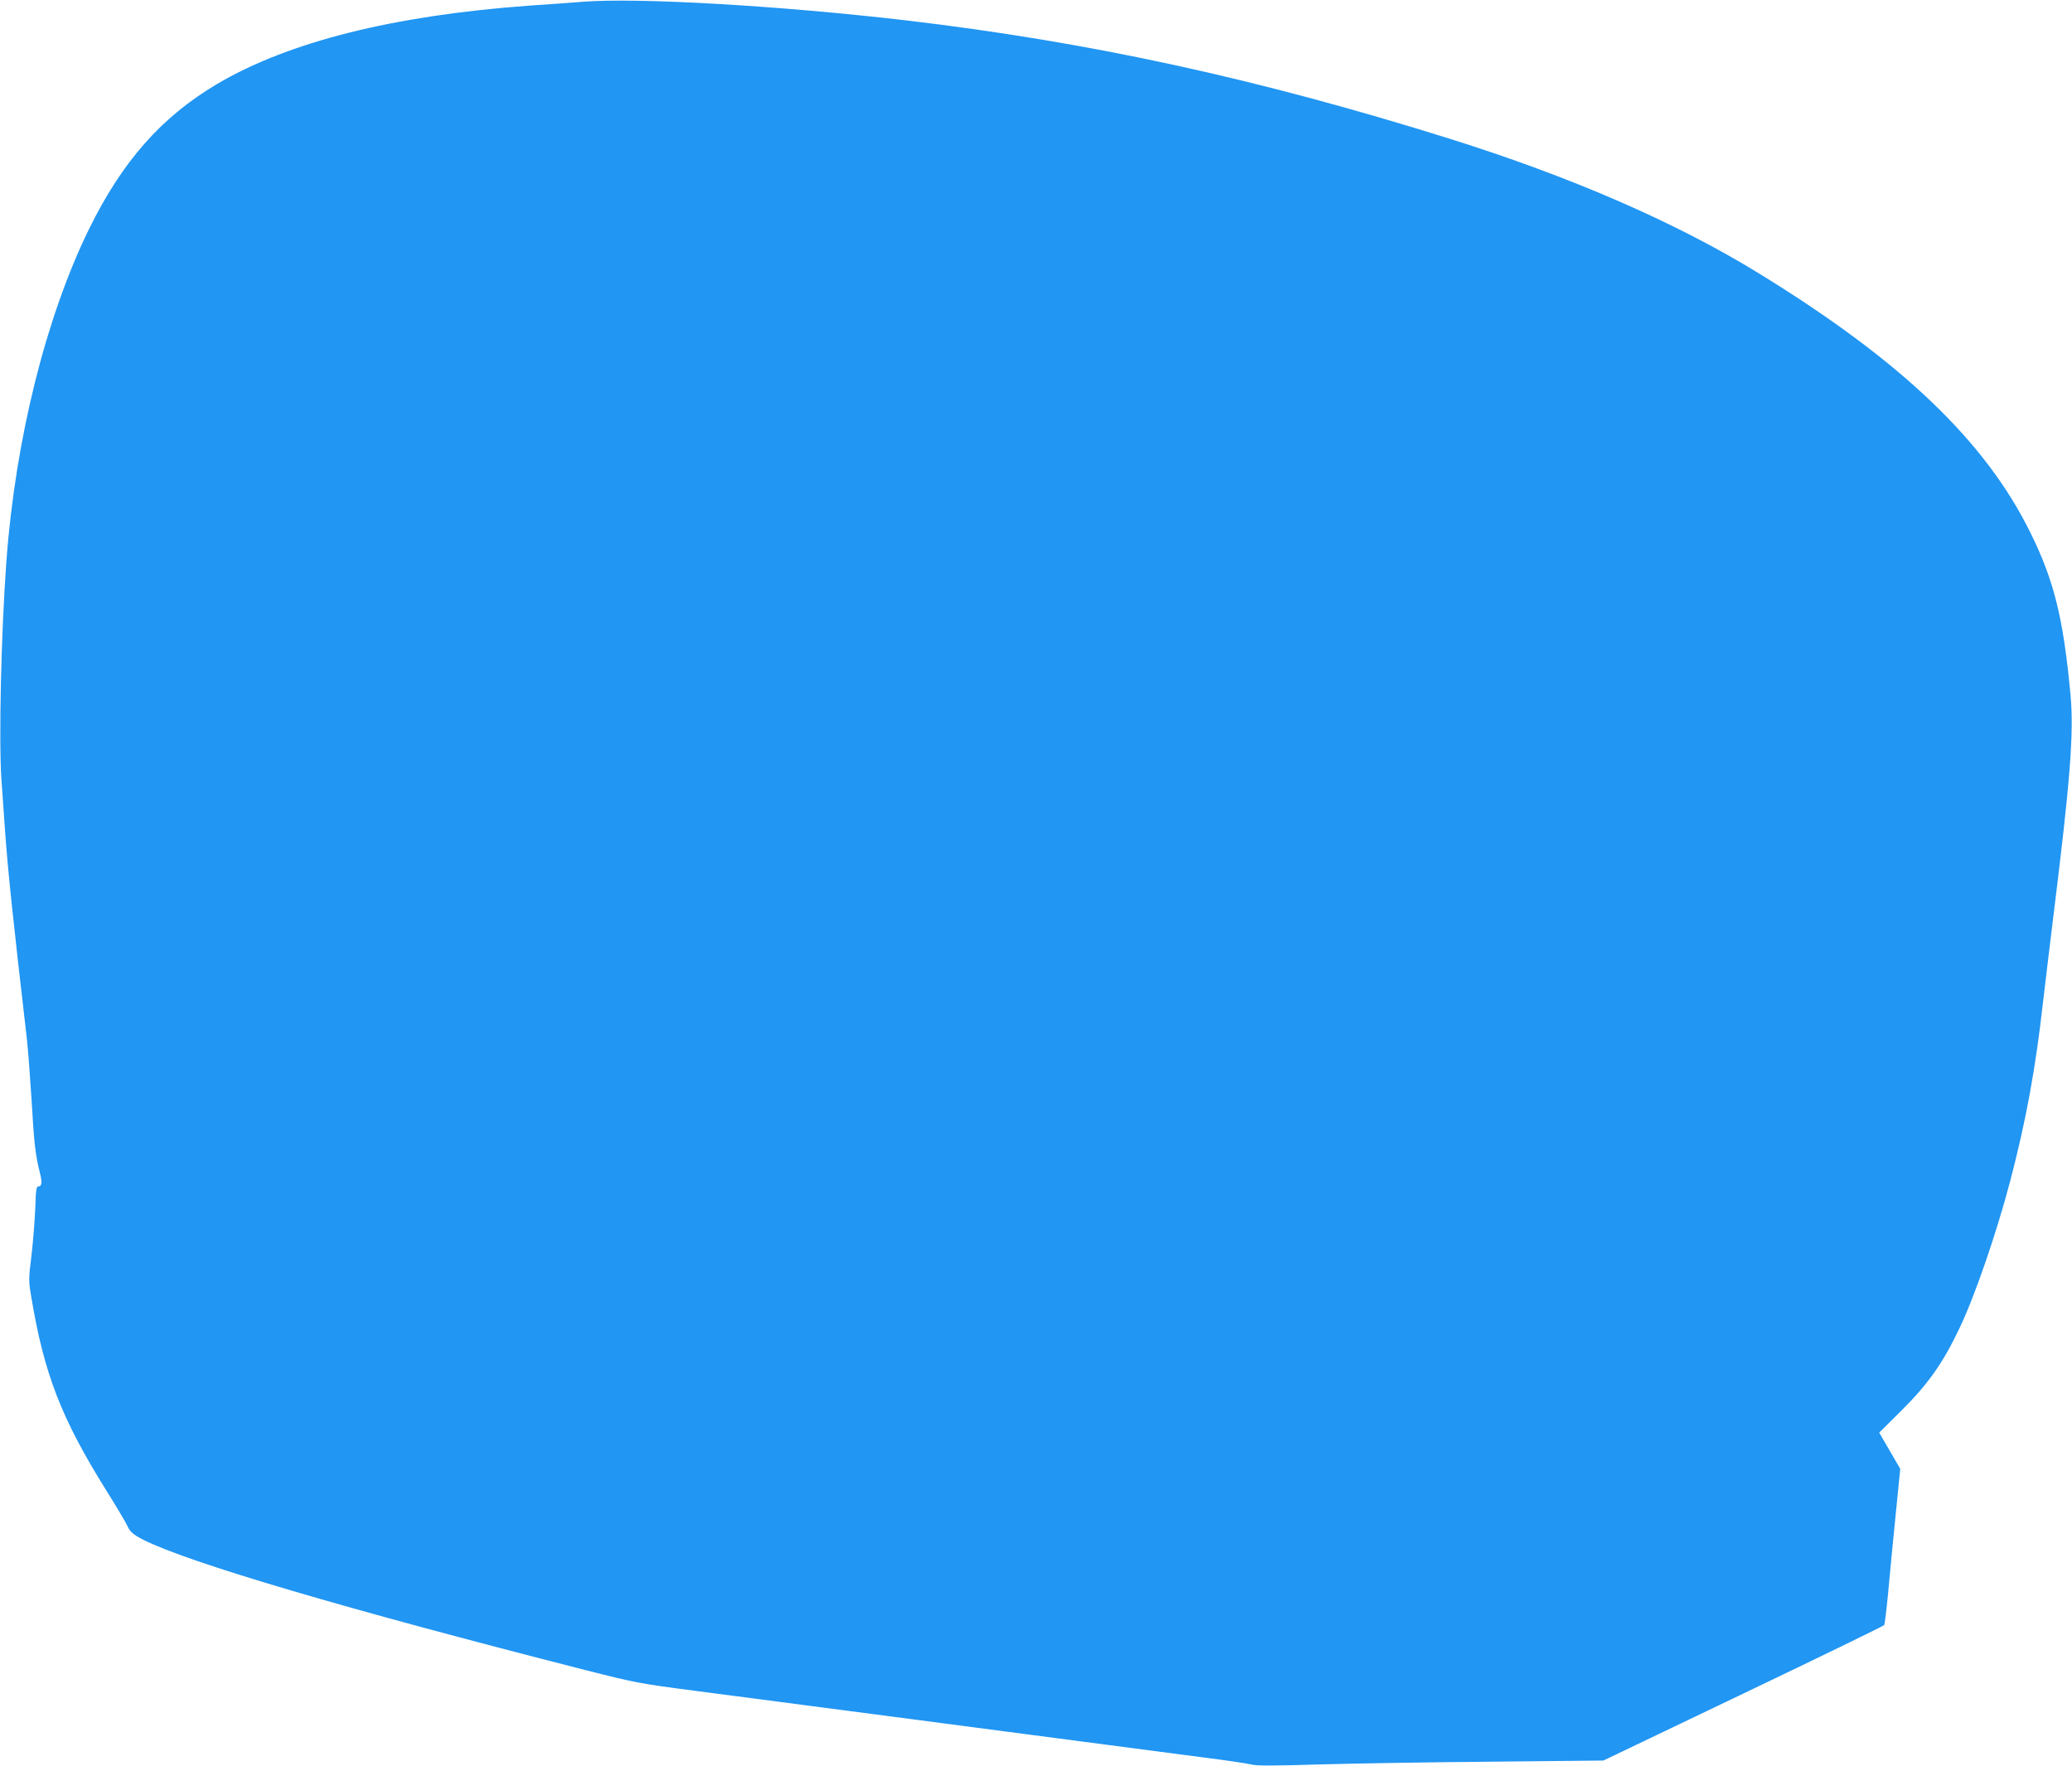 <?xml version="1.0" standalone="no"?>
<!DOCTYPE svg PUBLIC "-//W3C//DTD SVG 20010904//EN"
 "http://www.w3.org/TR/2001/REC-SVG-20010904/DTD/svg10.dtd">
<svg version="1.0" xmlns="http://www.w3.org/2000/svg"
 width="1280pt" height="1091pt" viewBox="0 0 1280 1091"
 preserveAspectRatio="xMidYMid meet">
<g transform="translate(0,1091) scale(0.1,-0.1)"
fill="#2196f3" stroke="none">
<path d="M3600 10899 c-63 -5 -213 -16 -333 -24 -838 -61 -1486 -224 -1926
-484 -344 -204 -585 -477 -791 -896 -266 -543 -454 -1298 -510 -2045 -33 -448
-48 -1114 -31 -1359 6 -91 16 -231 22 -311 17 -244 50 -556 134 -1280 8 -69
21 -242 30 -385 15 -264 24 -344 51 -449 16 -62 13 -86 -10 -86 -11 0 -15 -26
-18 -132 -3 -73 -13 -204 -23 -290 -19 -152 -19 -161 -1 -265 78 -470 186
-748 460 -1187 65 -104 124 -203 131 -220 17 -39 37 -57 102 -90 285 -142
1243 -425 2733 -805 299 -76 333 -83 665 -126 193 -25 519 -68 725 -95 206
-27 512 -67 680 -89 168 -22 411 -54 540 -71 129 -17 404 -53 610 -80 206 -27
481 -63 610 -80 129 -16 254 -35 278 -41 31 -9 139 -9 425 0 210 6 690 14
1067 17 l685 7 865 414 c475 227 867 418 870 423 3 5 14 94 24 197 9 103 30
319 46 478 l29 290 -65 112 -65 112 139 138 c163 162 254 291 355 503 97 202
230 589 317 920 96 368 154 683 200 1090 12 102 41 345 65 540 105 844 127
1131 106 1365 -44 473 -101 706 -246 1000 -278 568 -799 1066 -1681 1607 -508
313 -1162 597 -1909 831 -1191 373 -2226 598 -3365 732 -775 90 -1654 141
-1990 114z"/>
</g>
</svg>
